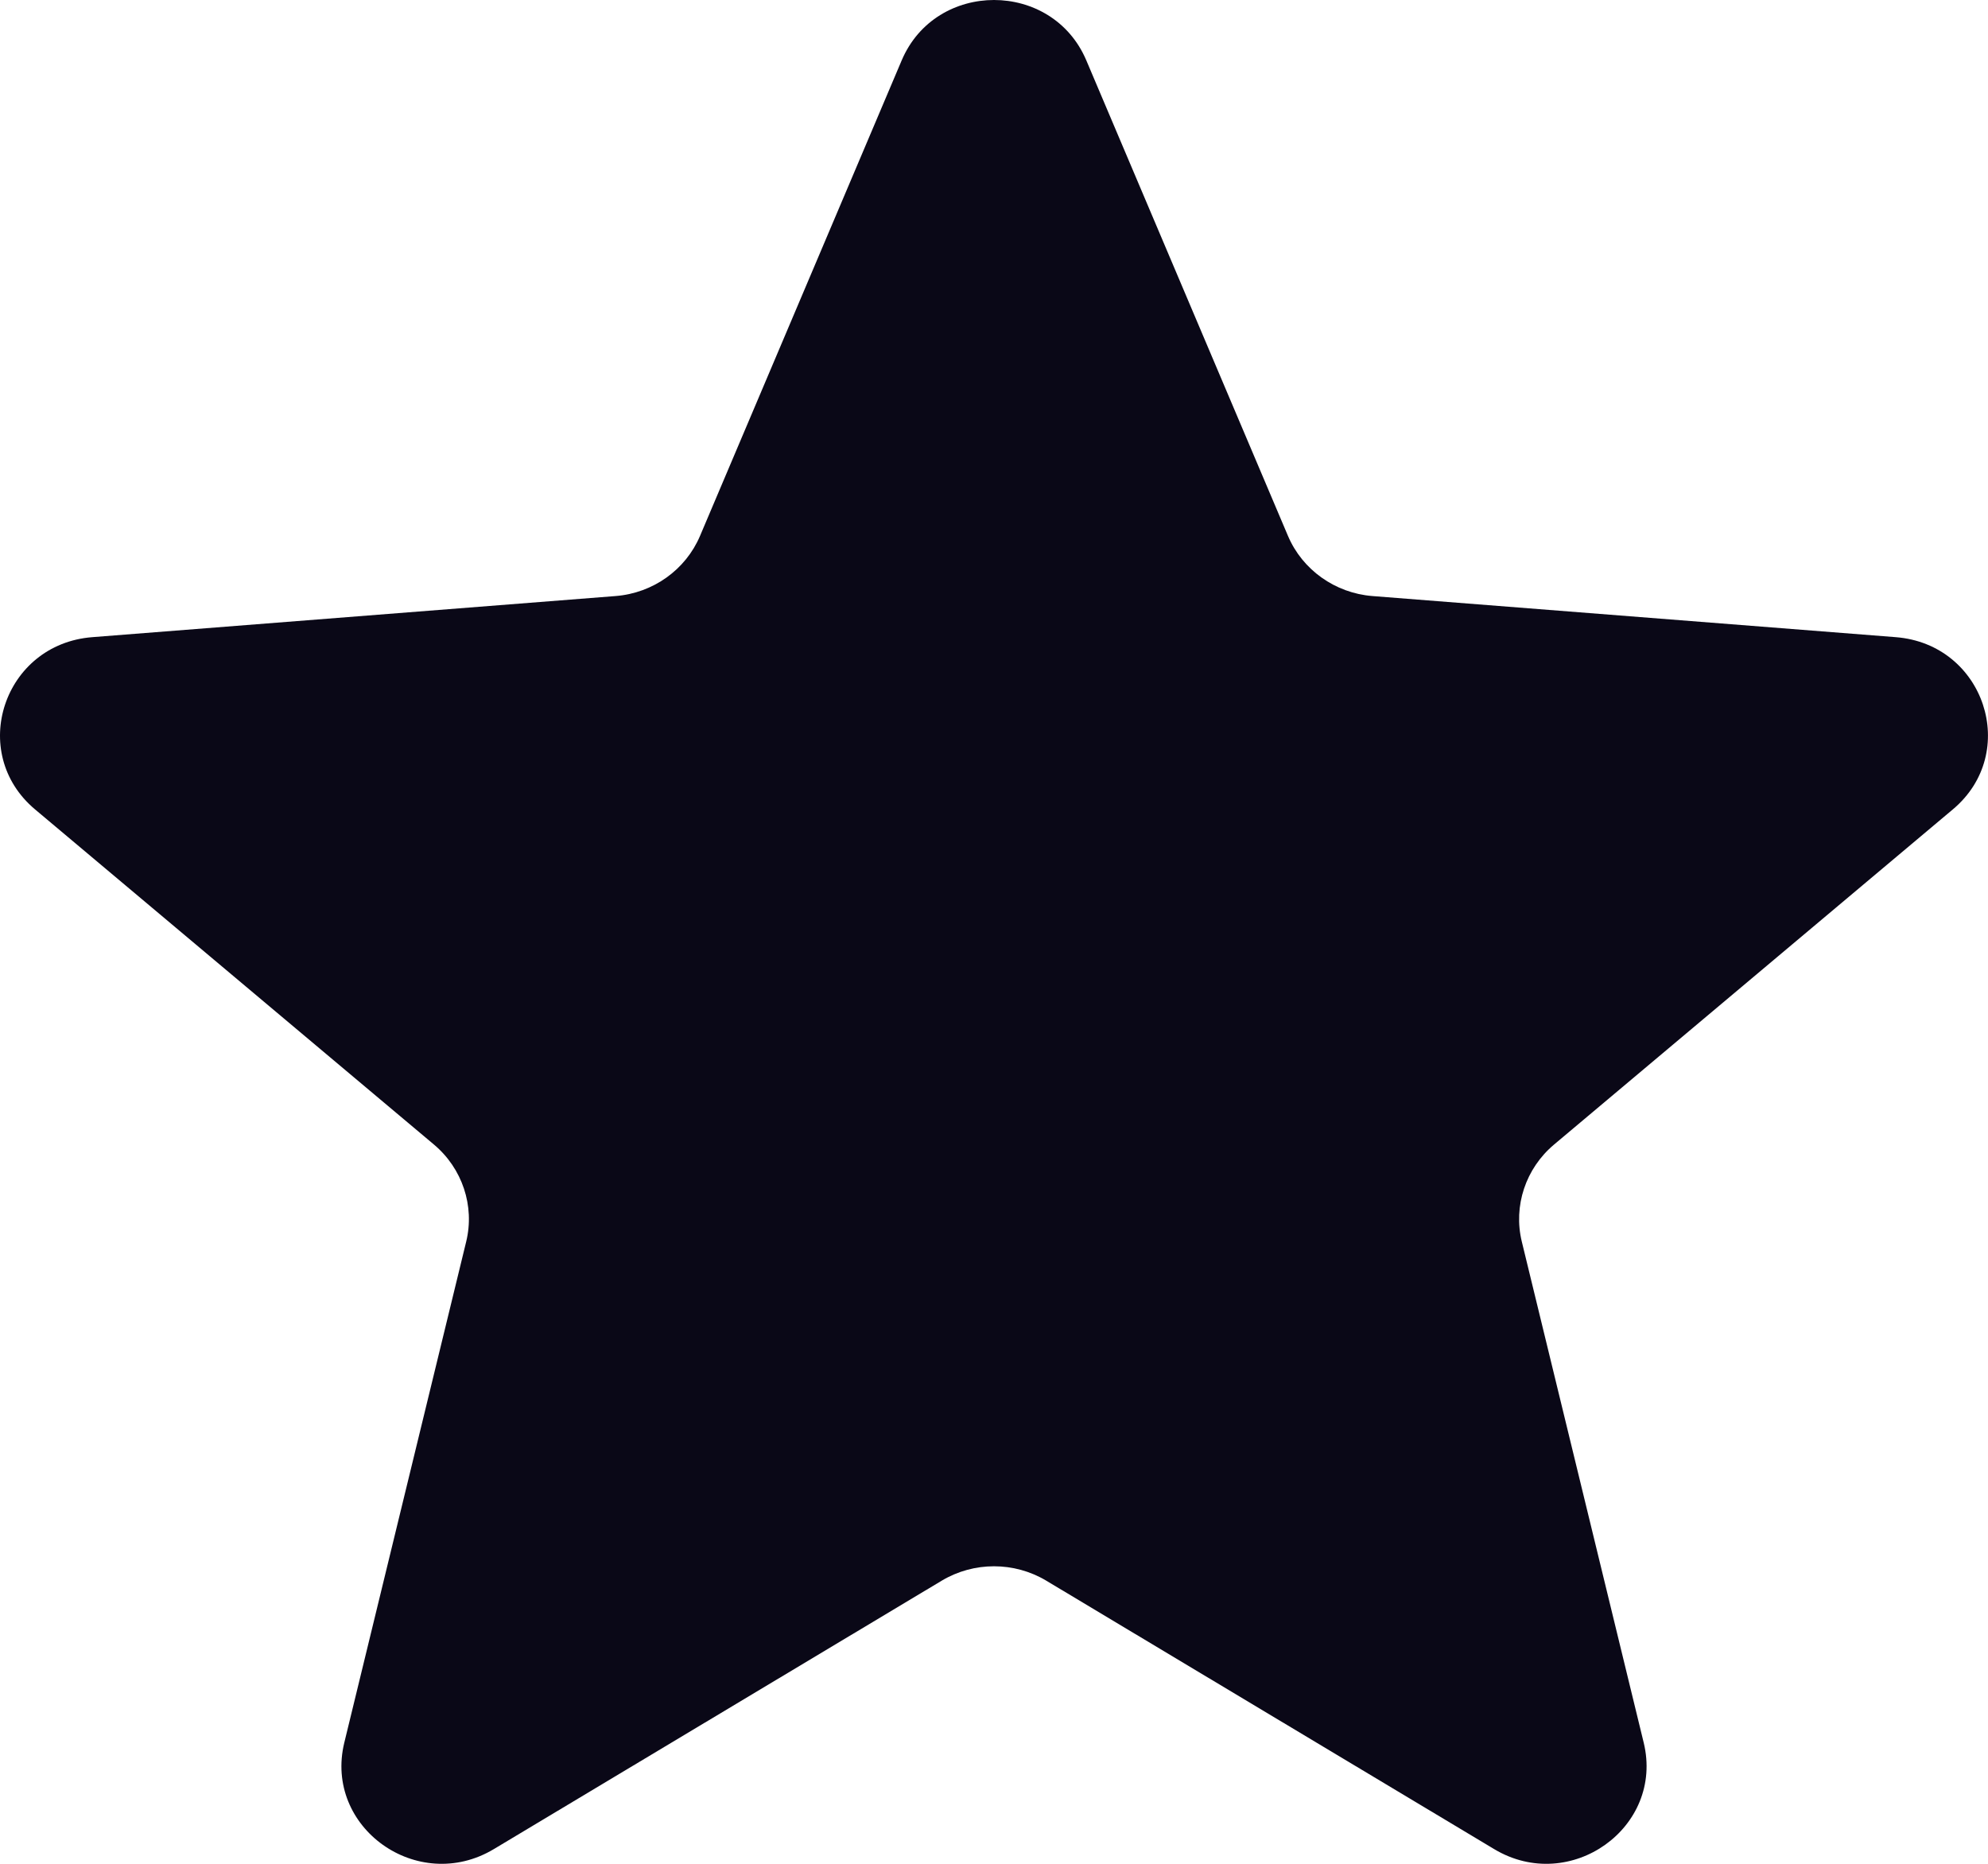 <svg width="16" height="15" viewBox="0 0 16 15" fill="none" xmlns="http://www.w3.org/2000/svg">
<path d="M7.257 0.486C7.532 -0.162 8.468 -0.162 8.743 0.486L10.366 4.313C10.482 4.586 10.745 4.773 11.045 4.797L15.258 5.128C15.972 5.184 16.261 6.058 15.717 6.514L12.508 9.211C12.279 9.403 12.178 9.706 12.248 9.993L13.229 14.025C13.395 14.708 12.637 15.248 12.026 14.882L8.42 12.721C8.162 12.567 7.838 12.567 7.58 12.721L3.974 14.882C3.362 15.248 2.605 14.708 2.771 14.025L3.752 9.993C3.822 9.706 3.721 9.403 3.492 9.211L0.282 6.514C-0.261 6.058 0.028 5.184 0.742 5.128L4.955 4.797C5.256 4.773 5.518 4.586 5.634 4.313L7.257 0.486Z" fill="#0A0817"/>
</svg>
